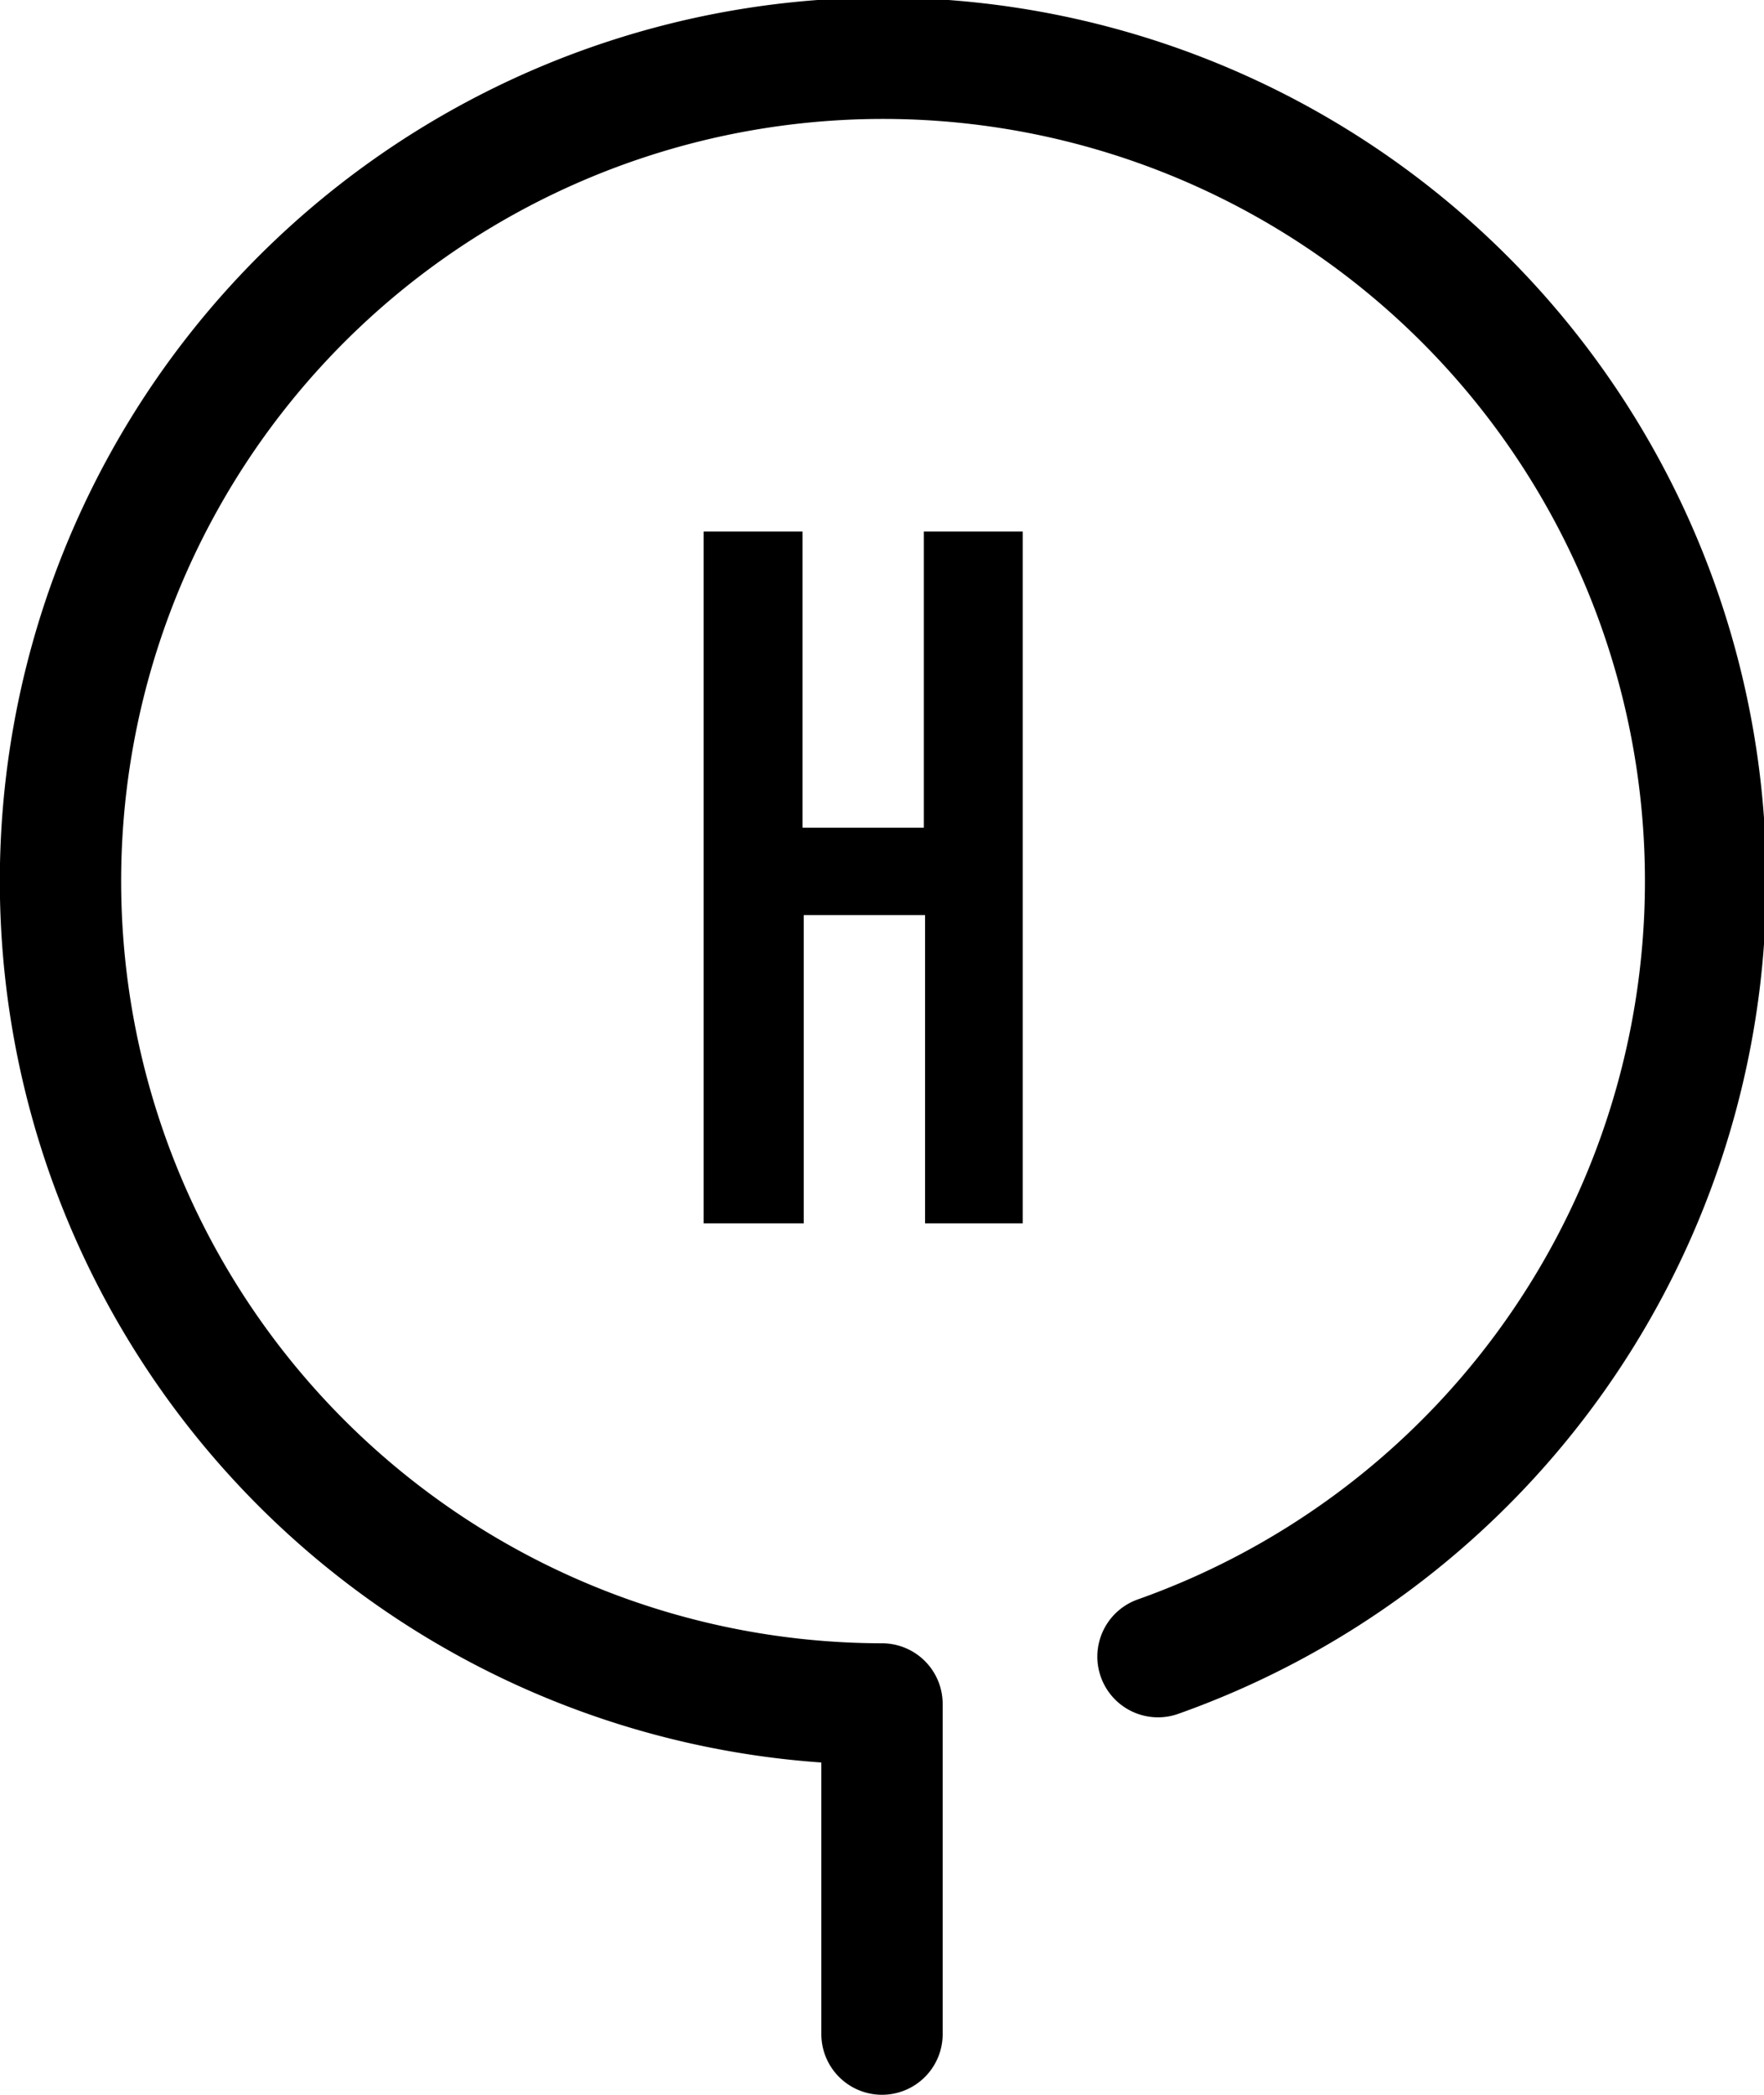 <svg xmlns="http://www.w3.org/2000/svg" viewBox="0 0 29.08 34.52"><defs><style>.cls-1{fill:none;stroke:#000;stroke-linecap:round;stroke-linejoin:round;stroke-width:2px;}</style></defs><g id="レイヤー_2" data-name="レイヤー 2"><g id="レイヤー_1-2" data-name="レイヤー 1"><path class="cls-1" d="M19.09,27.3a13.56,13.56,0,1,0-4.55.78v5.44"/><path d="M11.6,8.76h1.63v4.88h2V8.76h1.63v11.4H15.25V15.08h-2v5.08H11.6Z"/></g></g></svg>